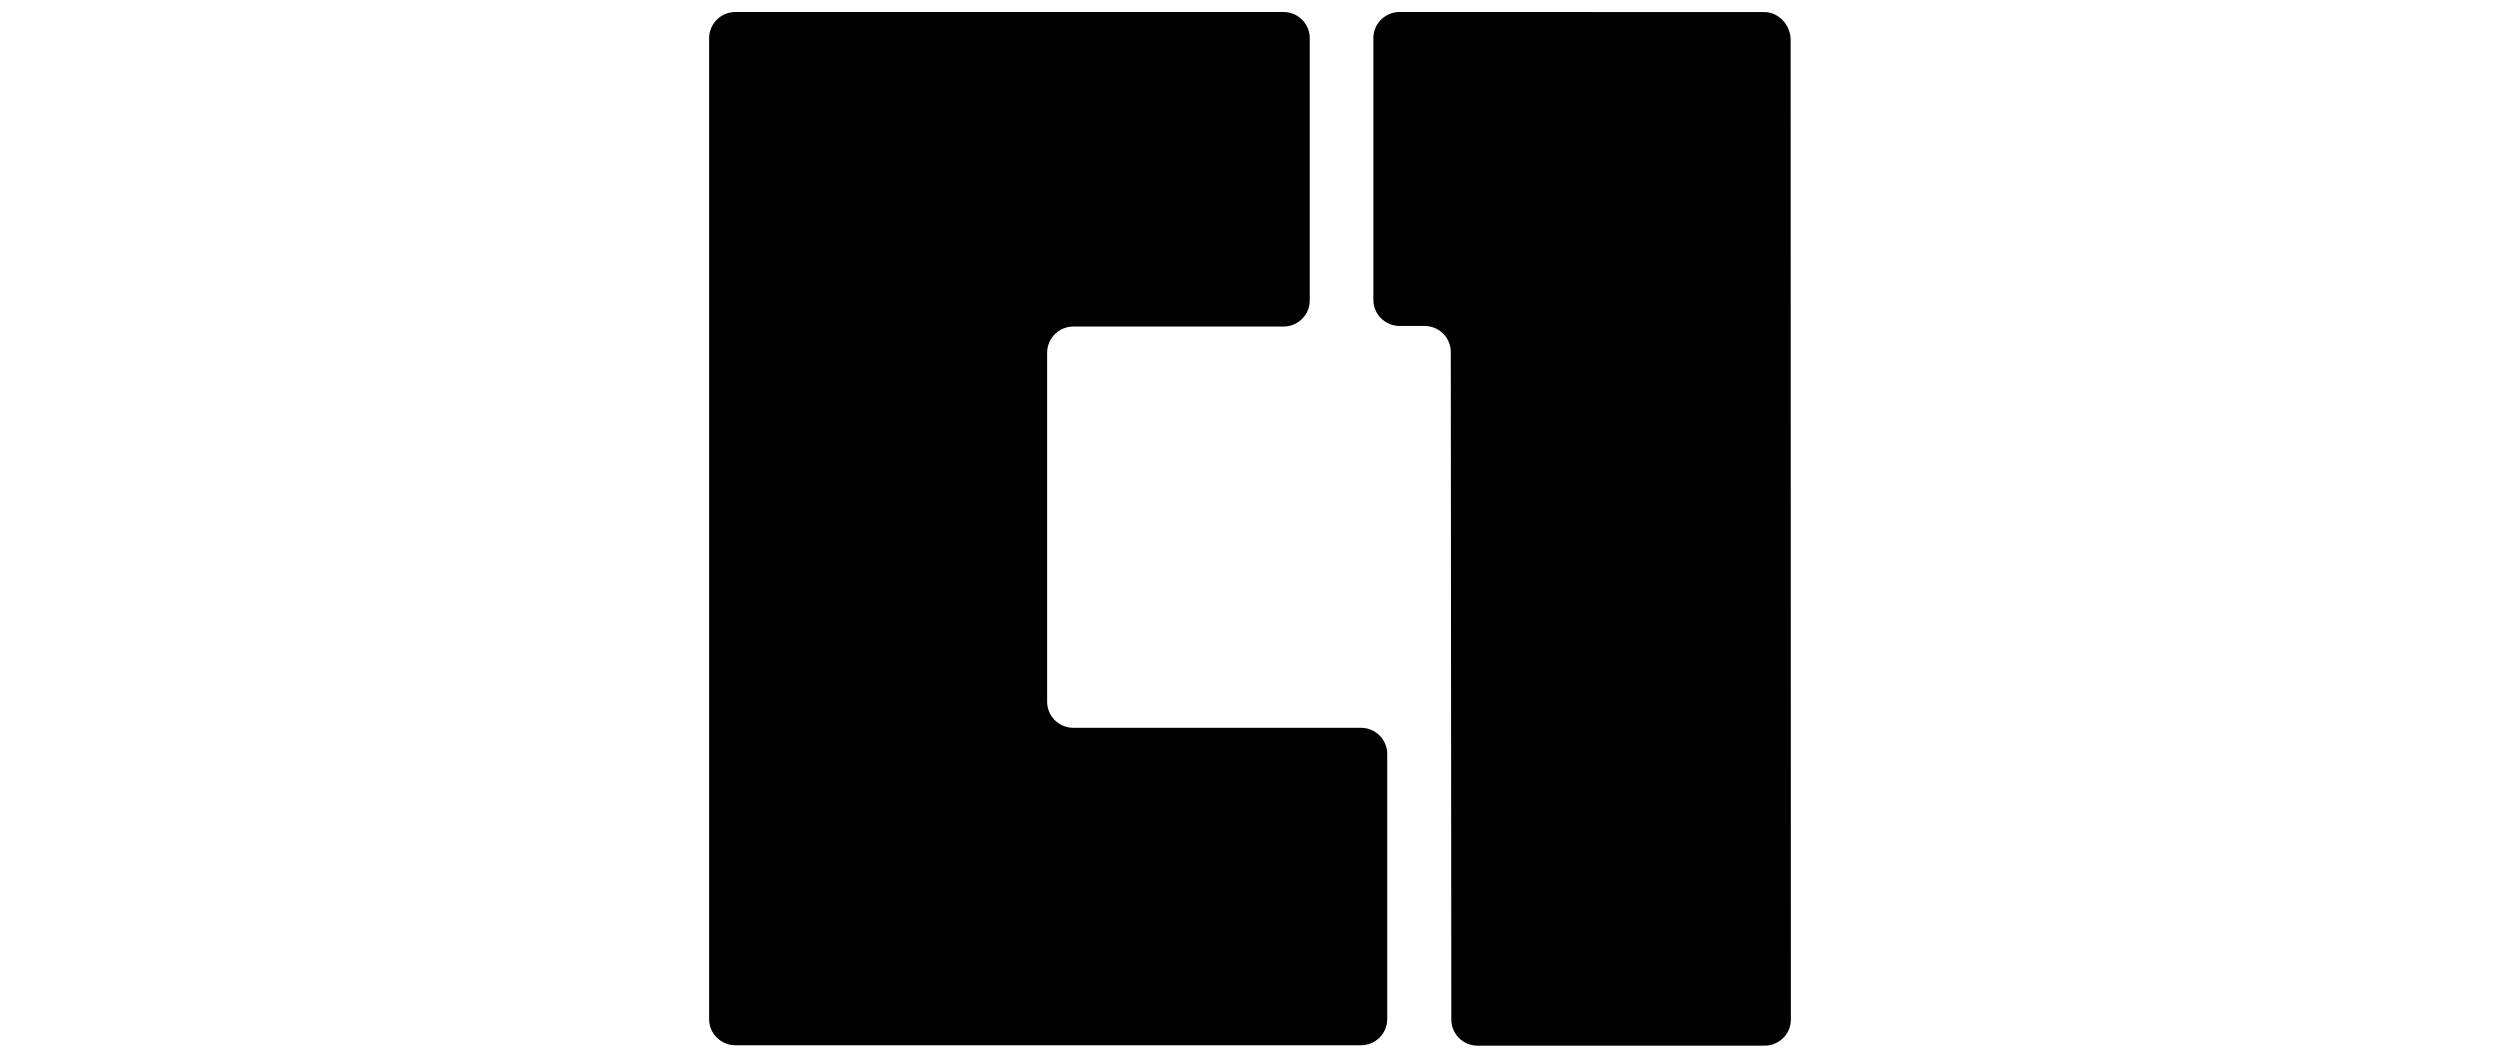 <?xml version="1.0" encoding="UTF-8"?> <svg xmlns="http://www.w3.org/2000/svg" width="208" height="88" viewBox="0 0 208 88" fill="none"><g clip-path="url(#clip0_779_26057)"><path d="M61.181 86.965H113.235C114.44 86.965 115.417 85.991 115.417 84.79V62.727C115.417 61.526 114.44 60.553 113.235 60.553H89.302C88.098 60.553 87.121 59.579 87.121 58.378V29.344C87.121 28.143 88.098 27.169 89.302 27.169H106.79C107.994 27.169 108.971 26.196 108.971 24.994V3.175C108.971 1.973 107.994 1 106.79 1H61.181C59.977 1 59 1.973 59 3.175V84.79C59 85.991 59.977 86.965 61.181 86.965Z" fill="black"></path><path d="M120.75 84.825C120.75 86.027 121.727 87 122.931 87H146.819C148.023 87 149 86.027 149 84.825L148.981 3.31C148.981 2.108 148.004 1.004 146.8 1.004L116.446 0.998C115.242 0.998 114.265 1.971 114.265 3.173V24.945C114.265 26.146 115.242 27.12 116.446 27.12H118.525C119.729 27.12 120.706 28.093 120.706 29.294L120.75 84.823V84.825Z" fill="black"></path></g><defs><clipPath id="clip0_779_26057"><rect width="90" height="86" fill="white" transform="translate(59 1)"></rect></clipPath></defs></svg> 